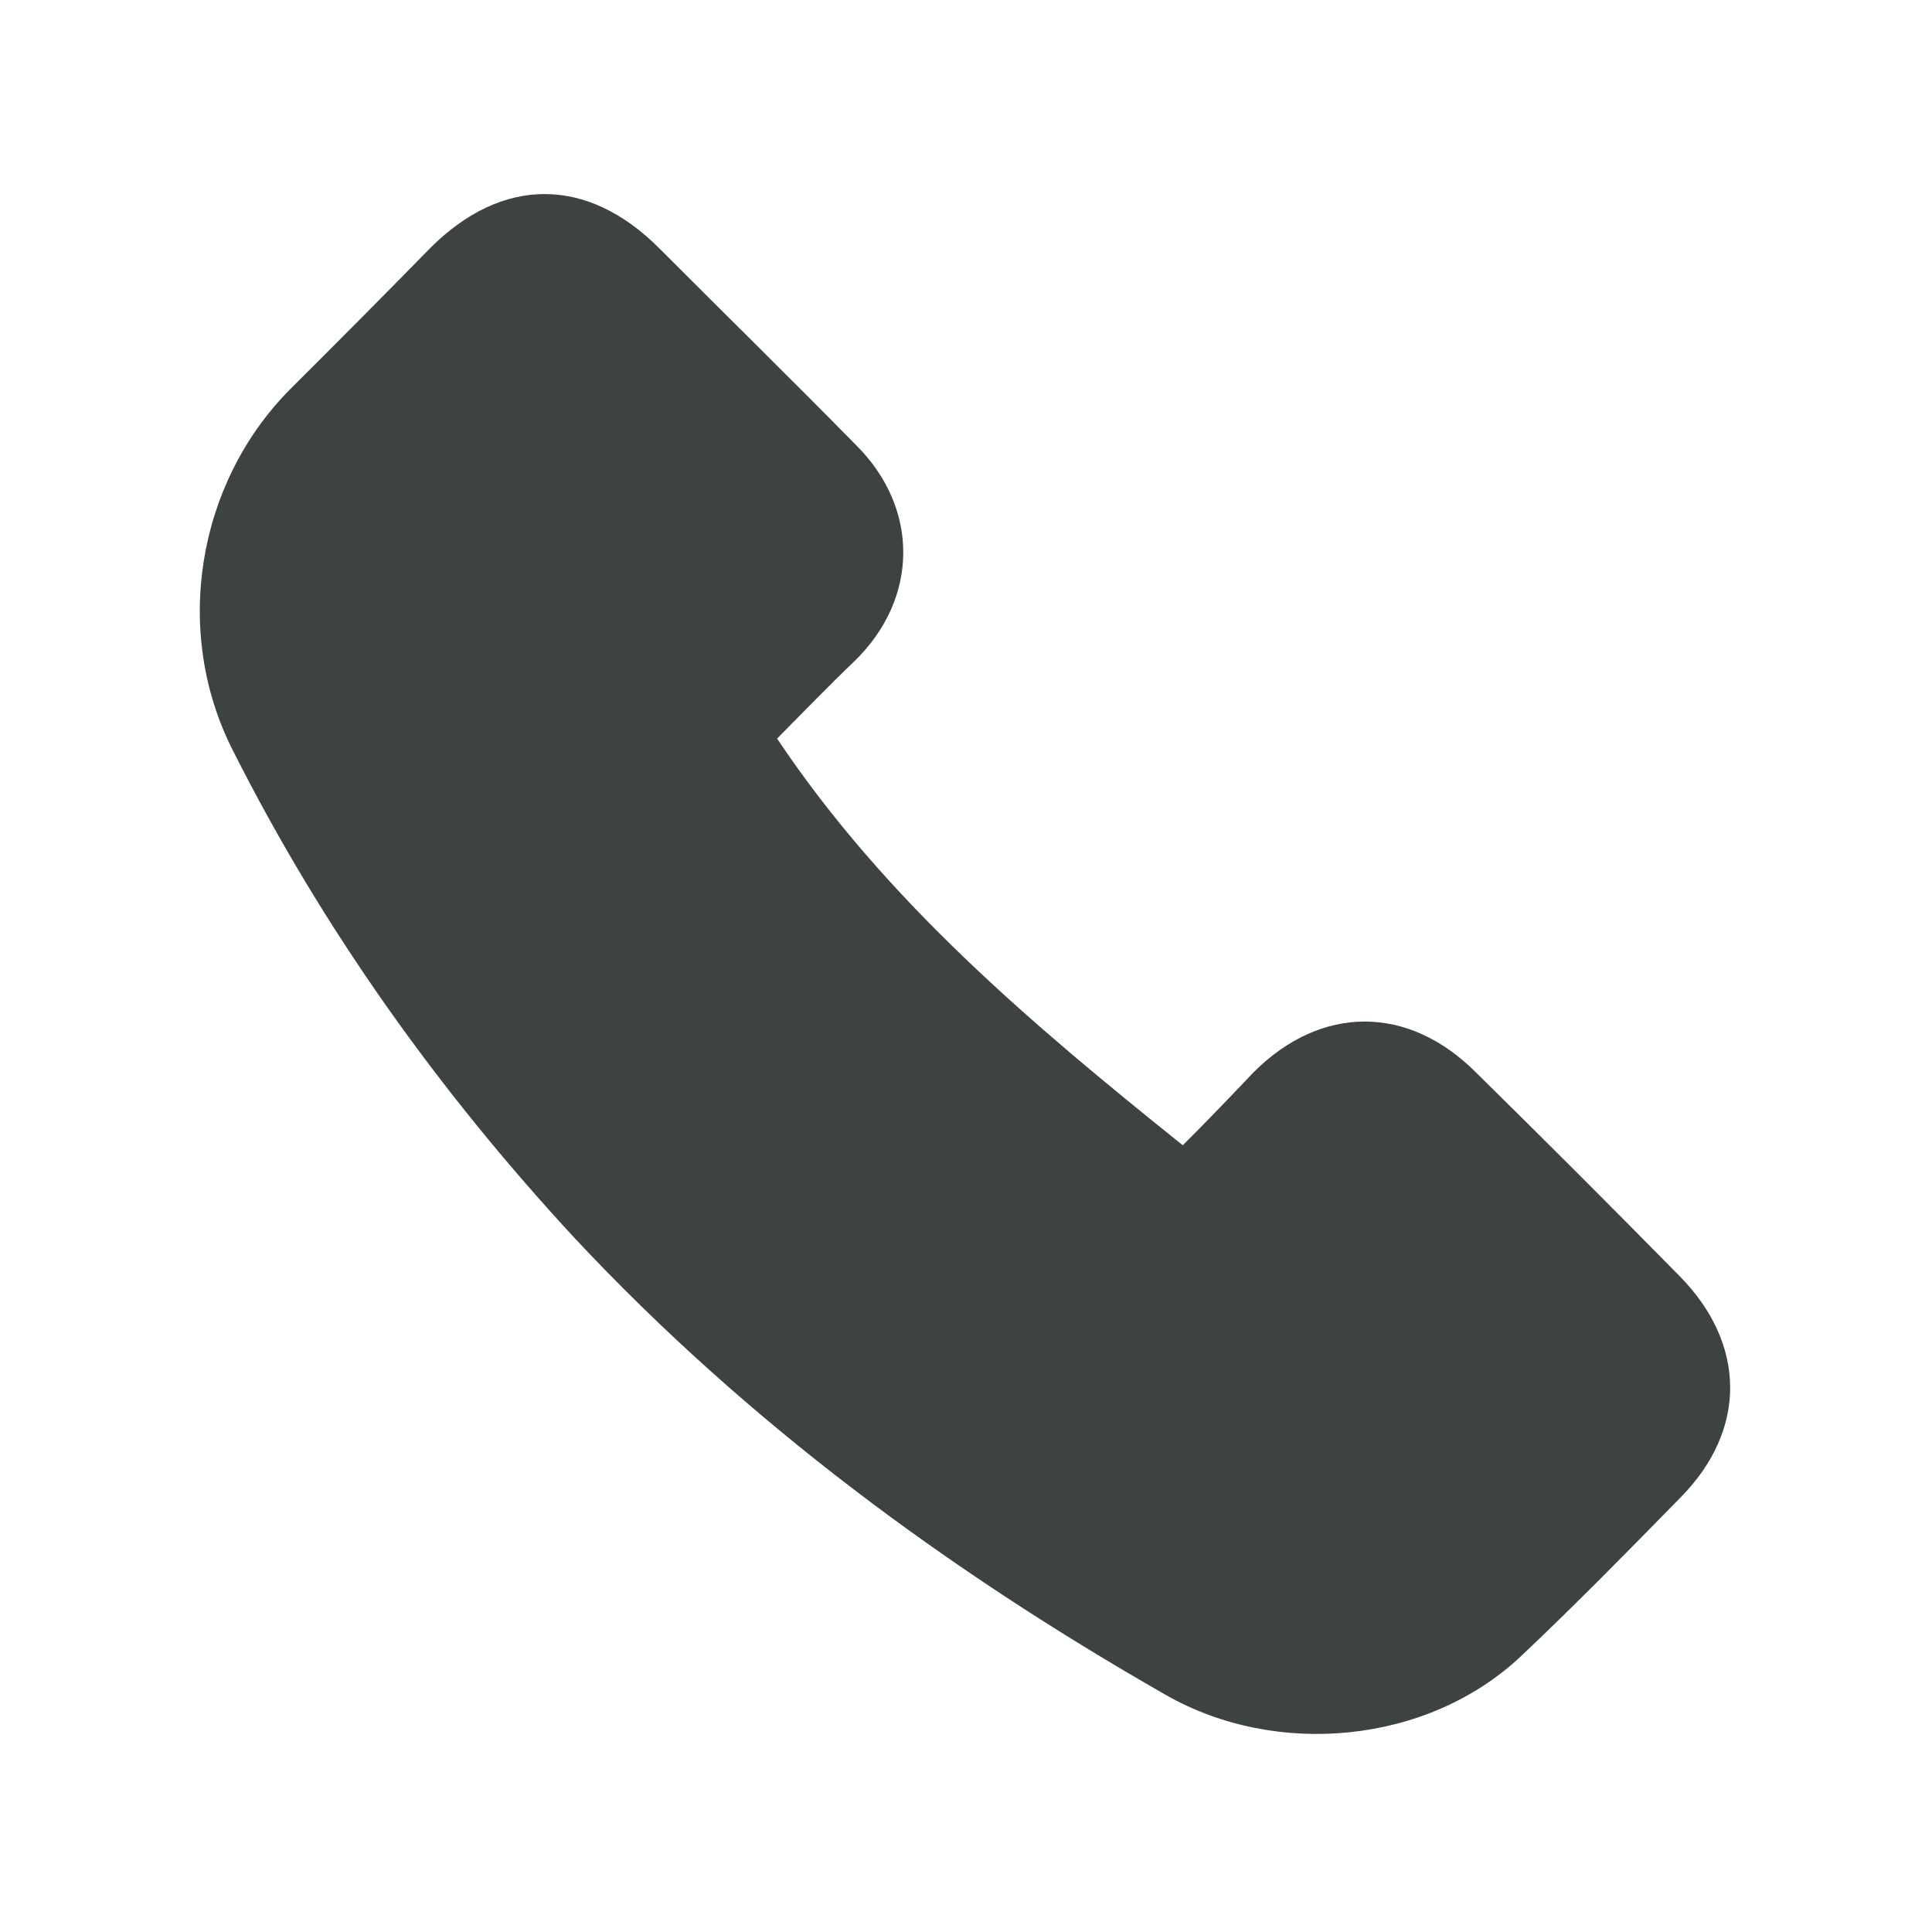 <svg width="14" height="14" viewBox="0 0 14 14" fill="none" xmlns="http://www.w3.org/2000/svg">
<path d="M8.578 8.292C8.757 8.113 8.921 7.942 9.084 7.77C9.574 7.28 10.204 7.28 10.694 7.77C11.192 8.26 11.682 8.75 12.172 9.248C12.654 9.738 12.662 10.36 12.179 10.85C11.798 11.239 11.417 11.628 11.021 12.002C10.344 12.639 9.247 12.74 8.446 12.281C6.867 11.379 5.413 10.306 4.168 8.976C3.181 7.91 2.341 6.736 1.687 5.437C1.252 4.582 1.423 3.508 2.099 2.824C2.442 2.482 2.784 2.139 3.118 1.797C3.639 1.276 4.254 1.276 4.775 1.797C5.249 2.272 5.732 2.746 6.206 3.228C6.665 3.687 6.657 4.34 6.191 4.792C6.004 4.97 5.825 5.157 5.631 5.352C6.416 6.526 7.474 7.42 8.571 8.299L8.578 8.292Z" fill="#3D4341"/>
</svg>
